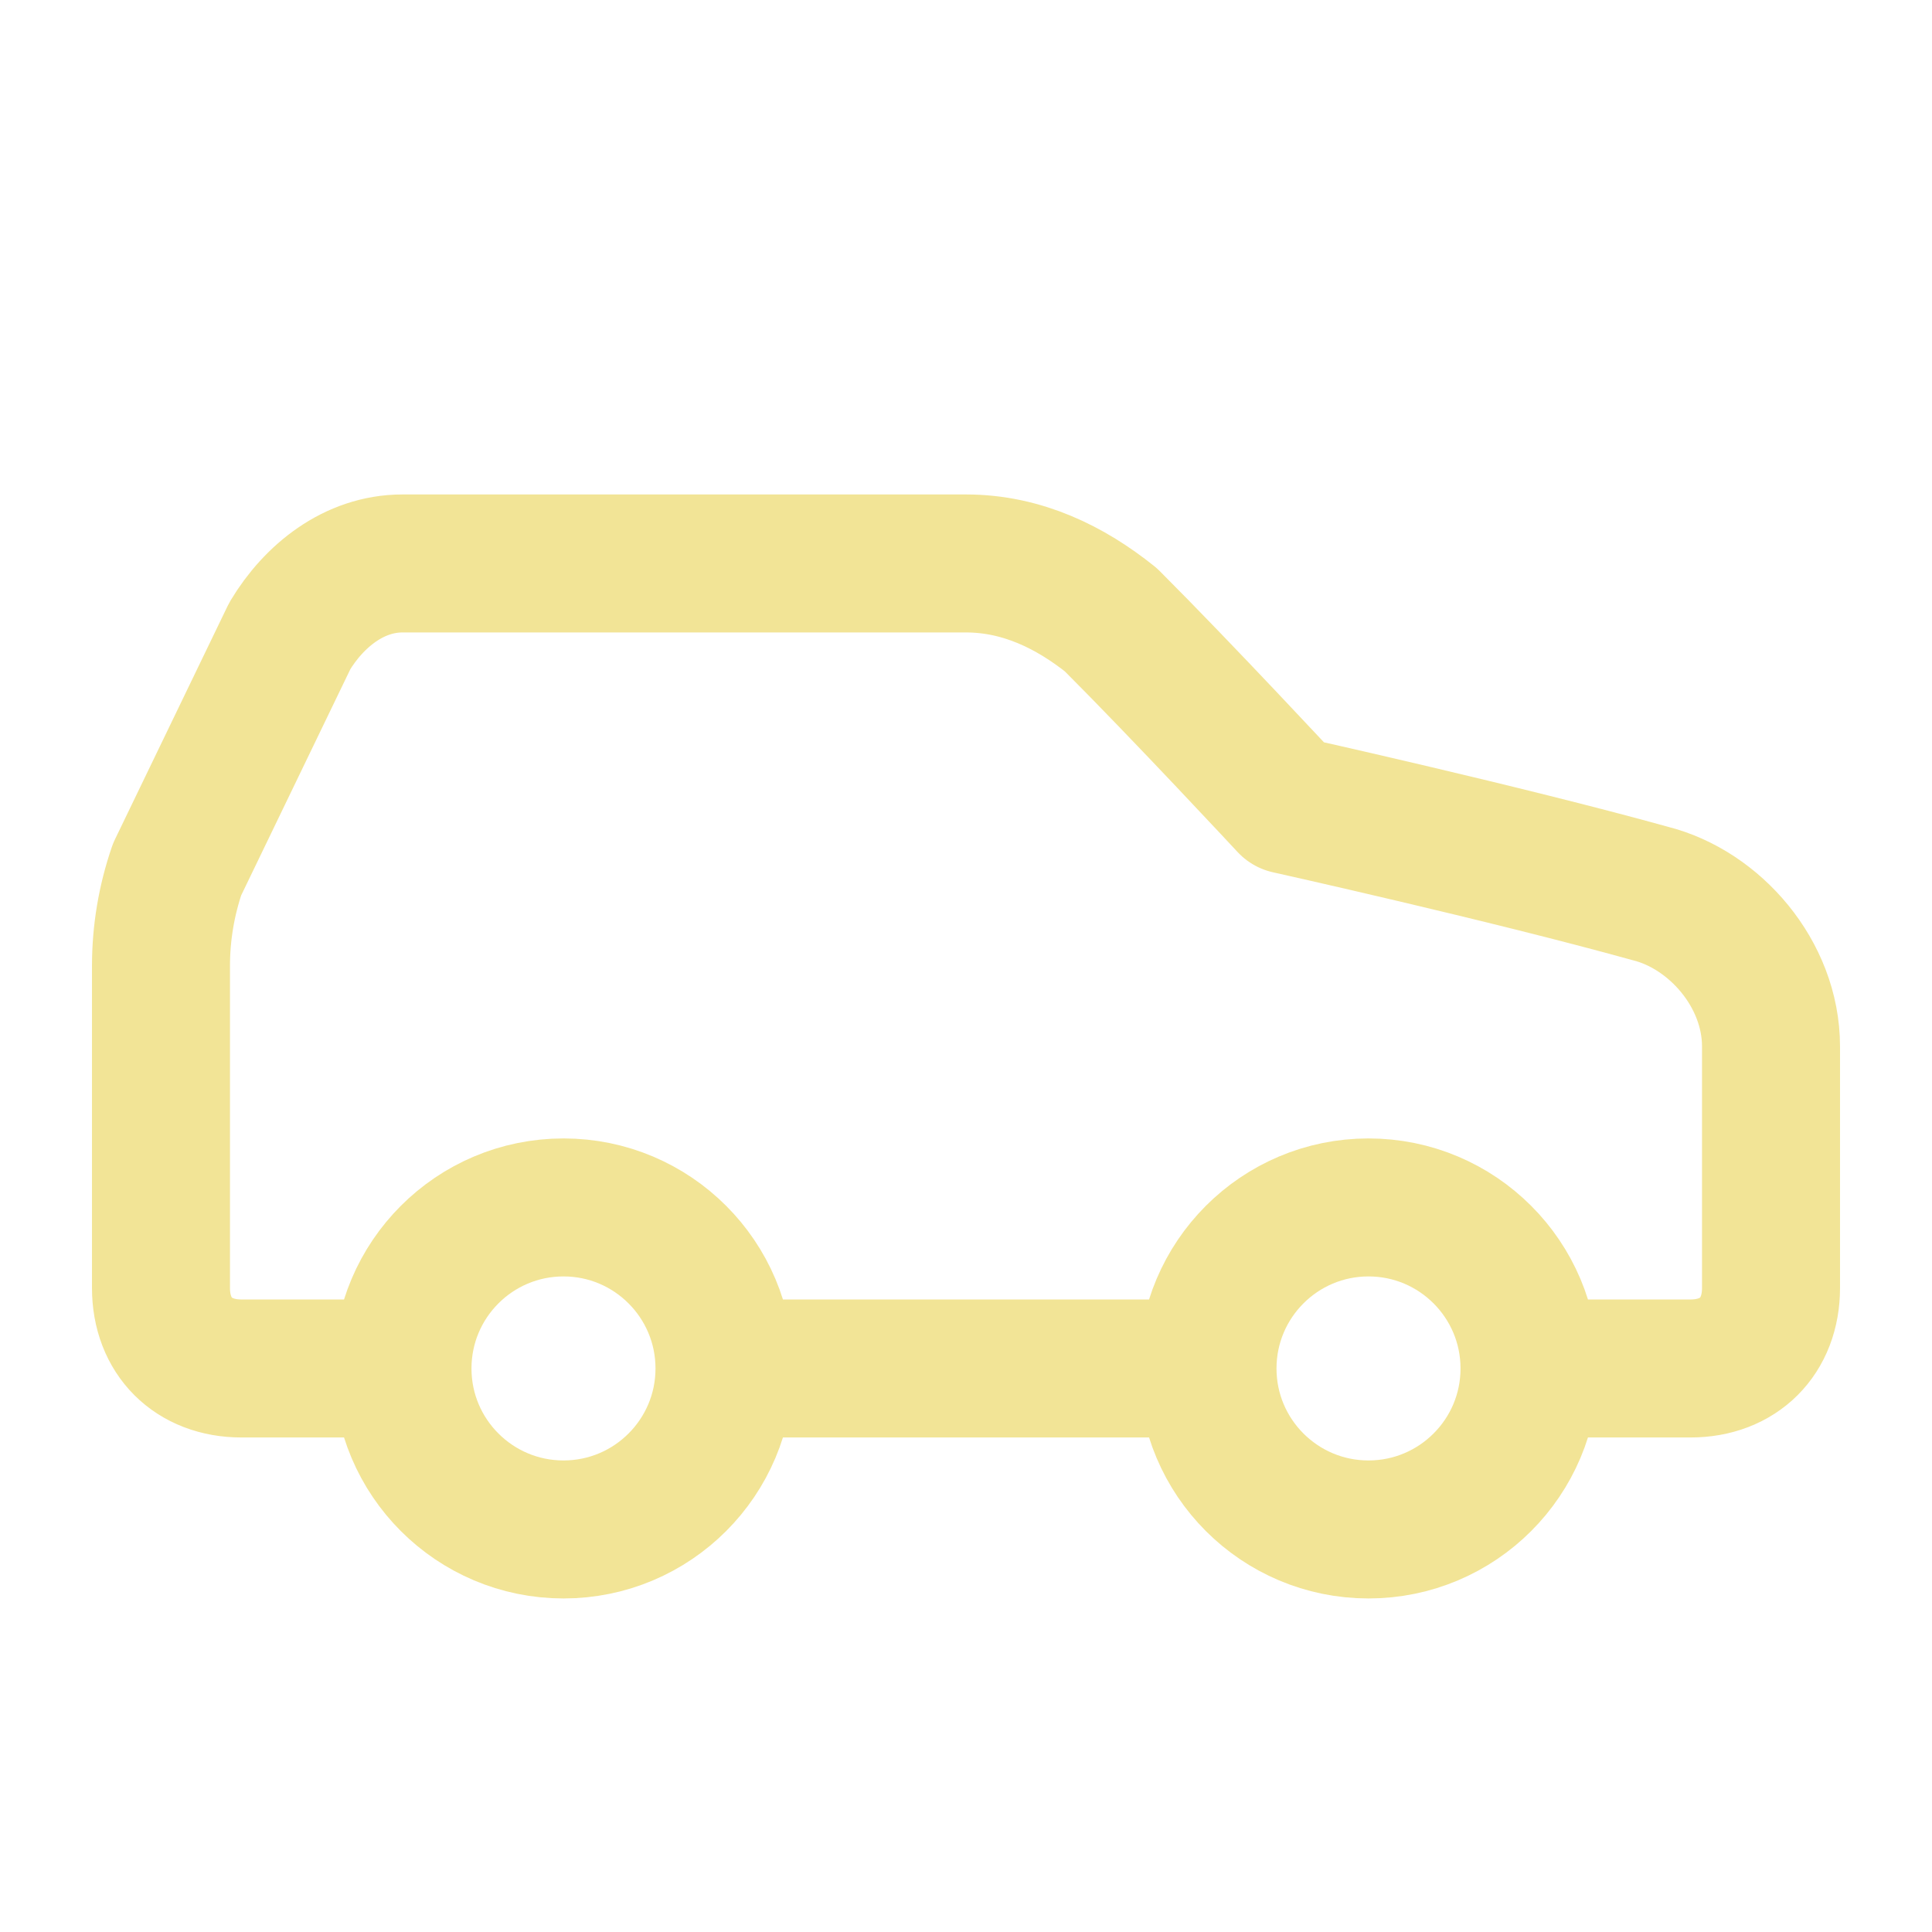 <svg width="28" height="28" viewBox="0 0 28 28" fill="none" xmlns="http://www.w3.org/2000/svg">
<path d="M22.167 19.833H24.5C25.2 19.833 25.667 19.366 25.667 18.666V15.166C25.667 14.116 24.85 13.183 23.917 12.949C21.817 12.366 18.667 11.666 18.667 11.666C18.667 11.666 17.15 10.033 16.1 8.983C15.517 8.516 14.817 8.166 14 8.166H5.833C5.133 8.166 4.55 8.633 4.2 9.216L2.567 12.599C2.412 13.05 2.333 13.523 2.333 13.999V18.666C2.333 19.366 2.8 19.833 3.5 19.833H5.833M22.167 19.833C22.167 21.121 21.122 22.166 19.833 22.166C18.545 22.166 17.5 21.121 17.5 19.833M22.167 19.833C22.167 18.544 21.122 17.499 19.833 17.499C18.545 17.499 17.5 18.544 17.5 19.833M5.833 19.833C5.833 21.121 6.878 22.166 8.167 22.166C9.455 22.166 10.5 21.121 10.5 19.833M5.833 19.833C5.833 18.544 6.878 17.499 8.167 17.499C9.455 17.499 10.5 18.544 10.5 19.833M10.5 19.833H17.5" stroke="#F2E496" stroke-width="2" stroke-linecap="round" stroke-linejoin="round"/>
</svg>
